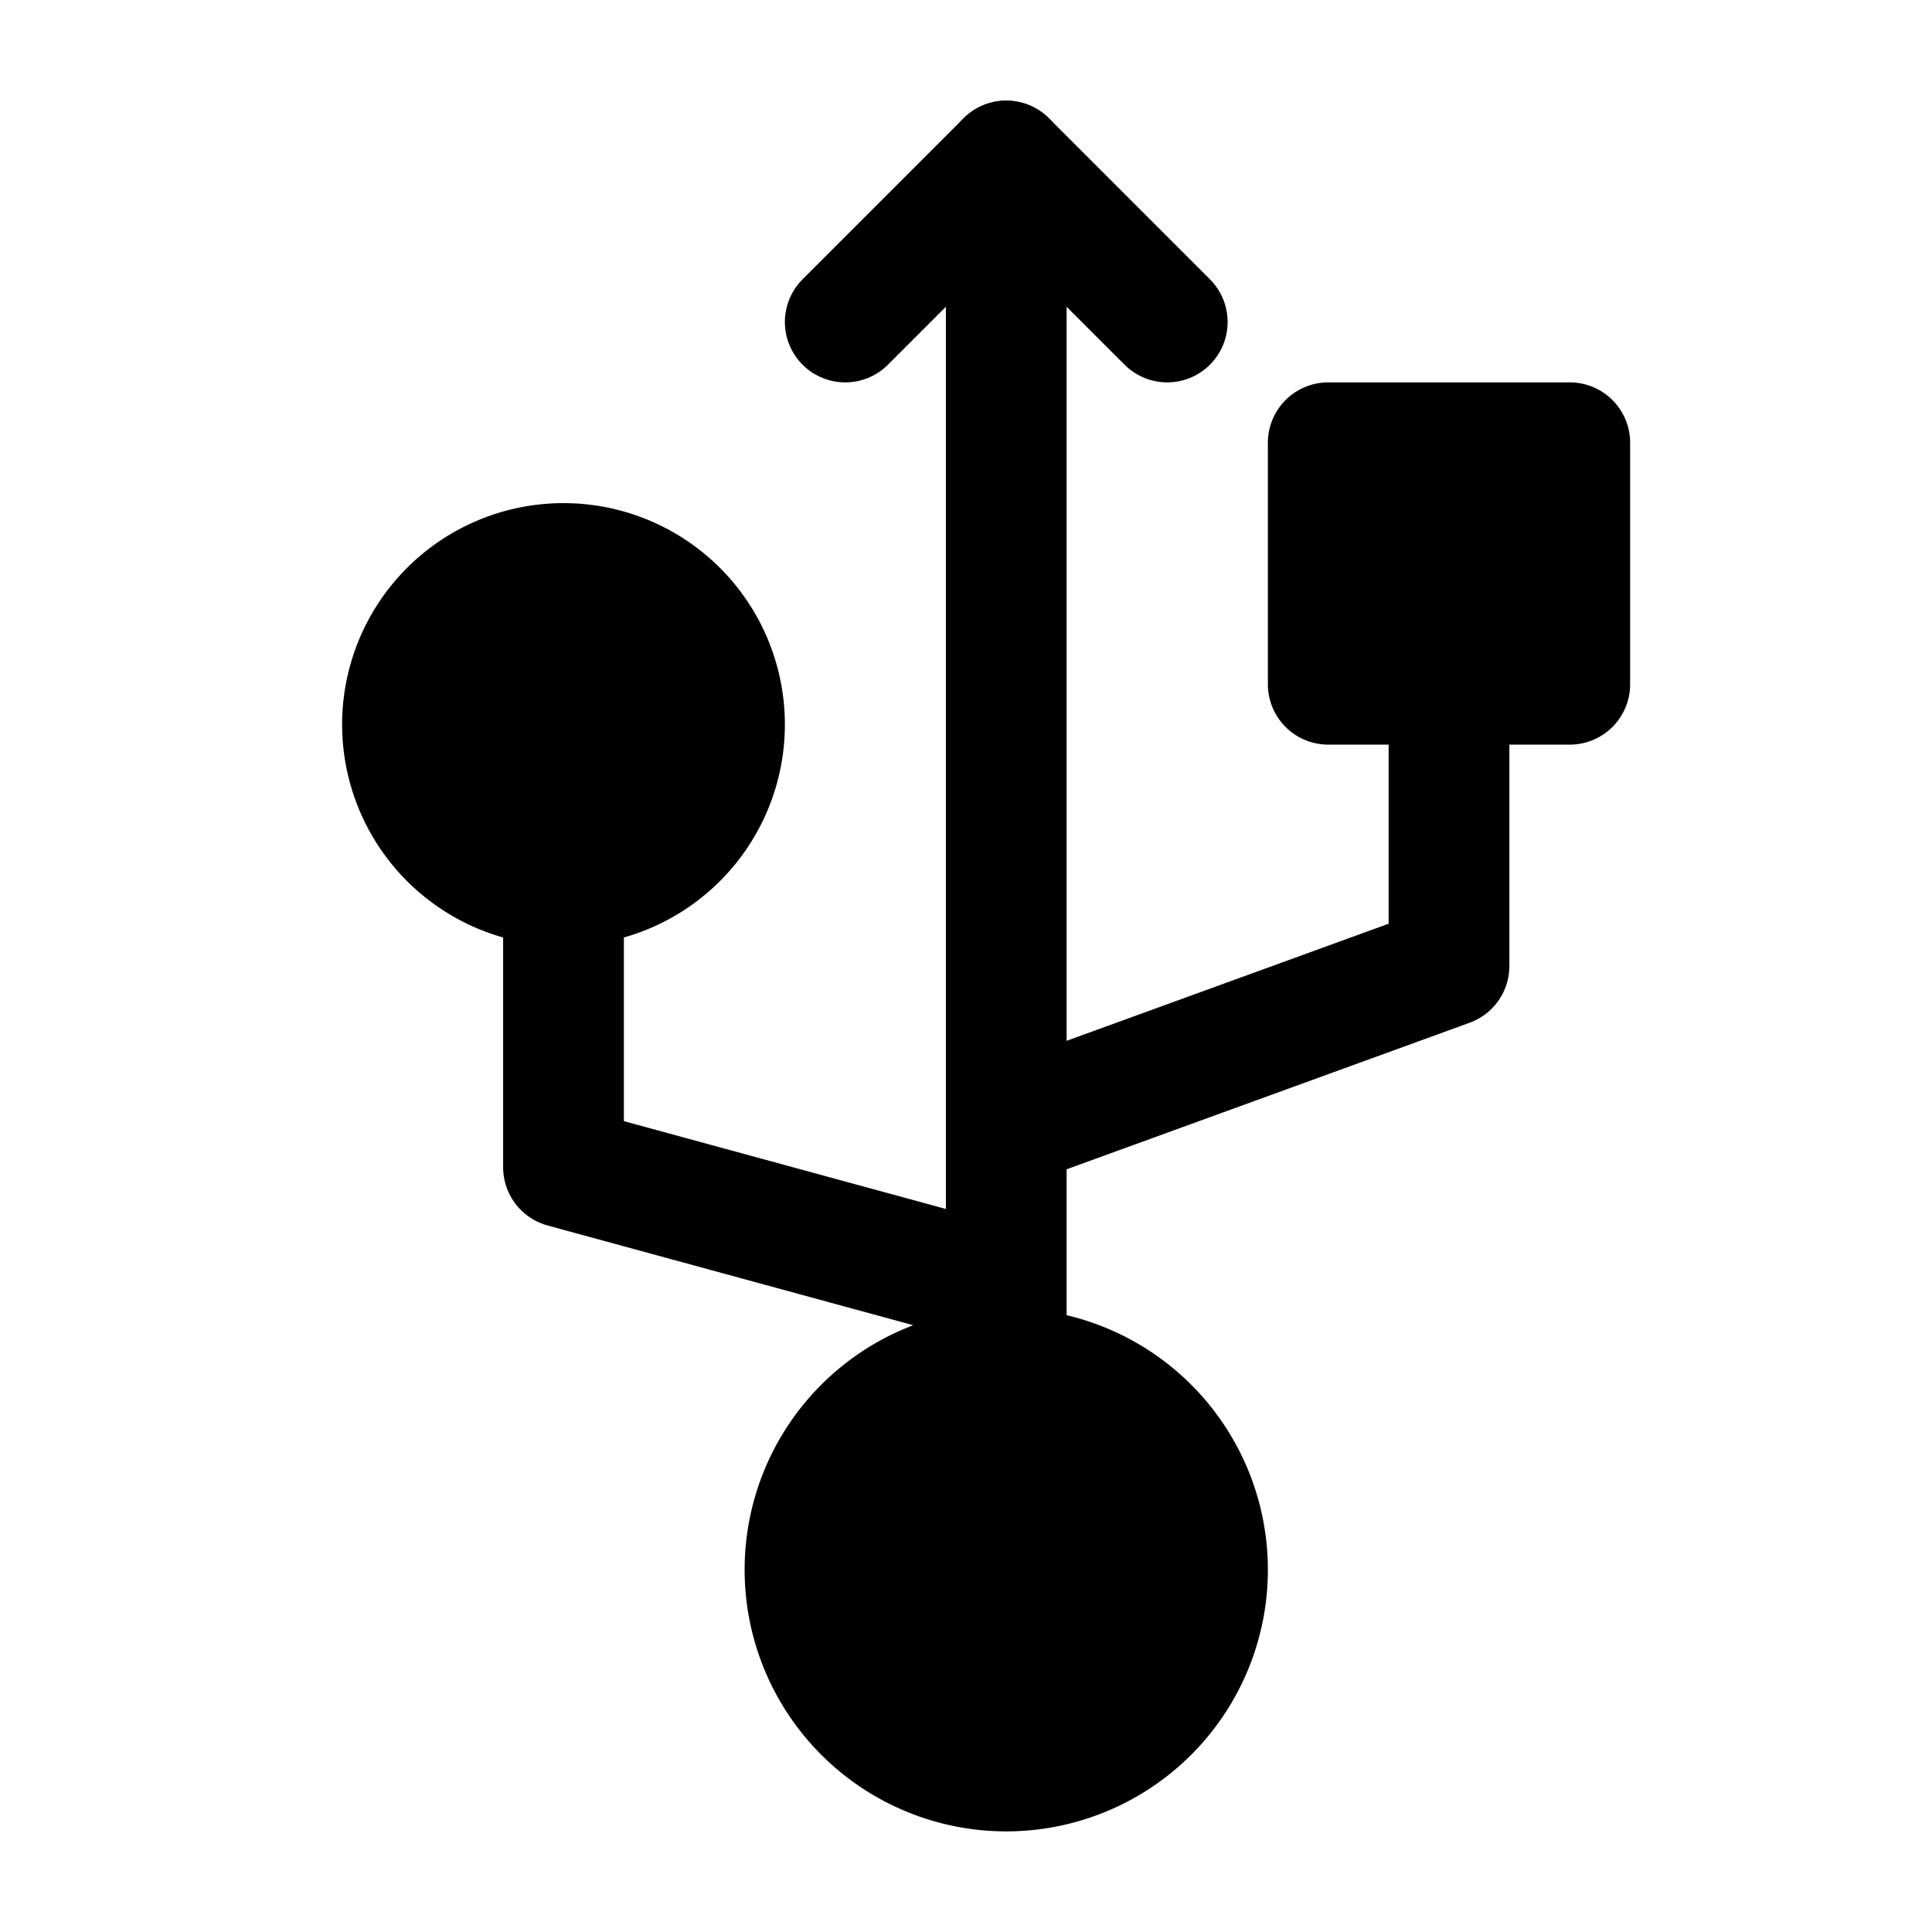 <?xml version="1.0" encoding="utf-8"?>
<!-- Generator: www.svgicons.com -->
<svg xmlns="http://www.w3.org/2000/svg" width="800" height="800" viewBox="0 0 24 24">
<g fill="none" stroke="currentColor" stroke-linecap="round" stroke-linejoin="round" stroke-width="1.5"><path d="M12.5 2v15m0-3l5.5-2V8.5M12.5 16L7 14.5v-3"/><path fill="currentColor" d="M12.5 22a2.5 2.5 0 1 0 0-5a2.5 2.5 0 0 0 0 5m4-16.5v3h3v-3z"/><path d="m10.5 4l2-2l2 2"/><path fill="currentColor" d="M7 11a2 2 0 1 0 0-4a2 2 0 0 0 0 4"/></g>
</svg>